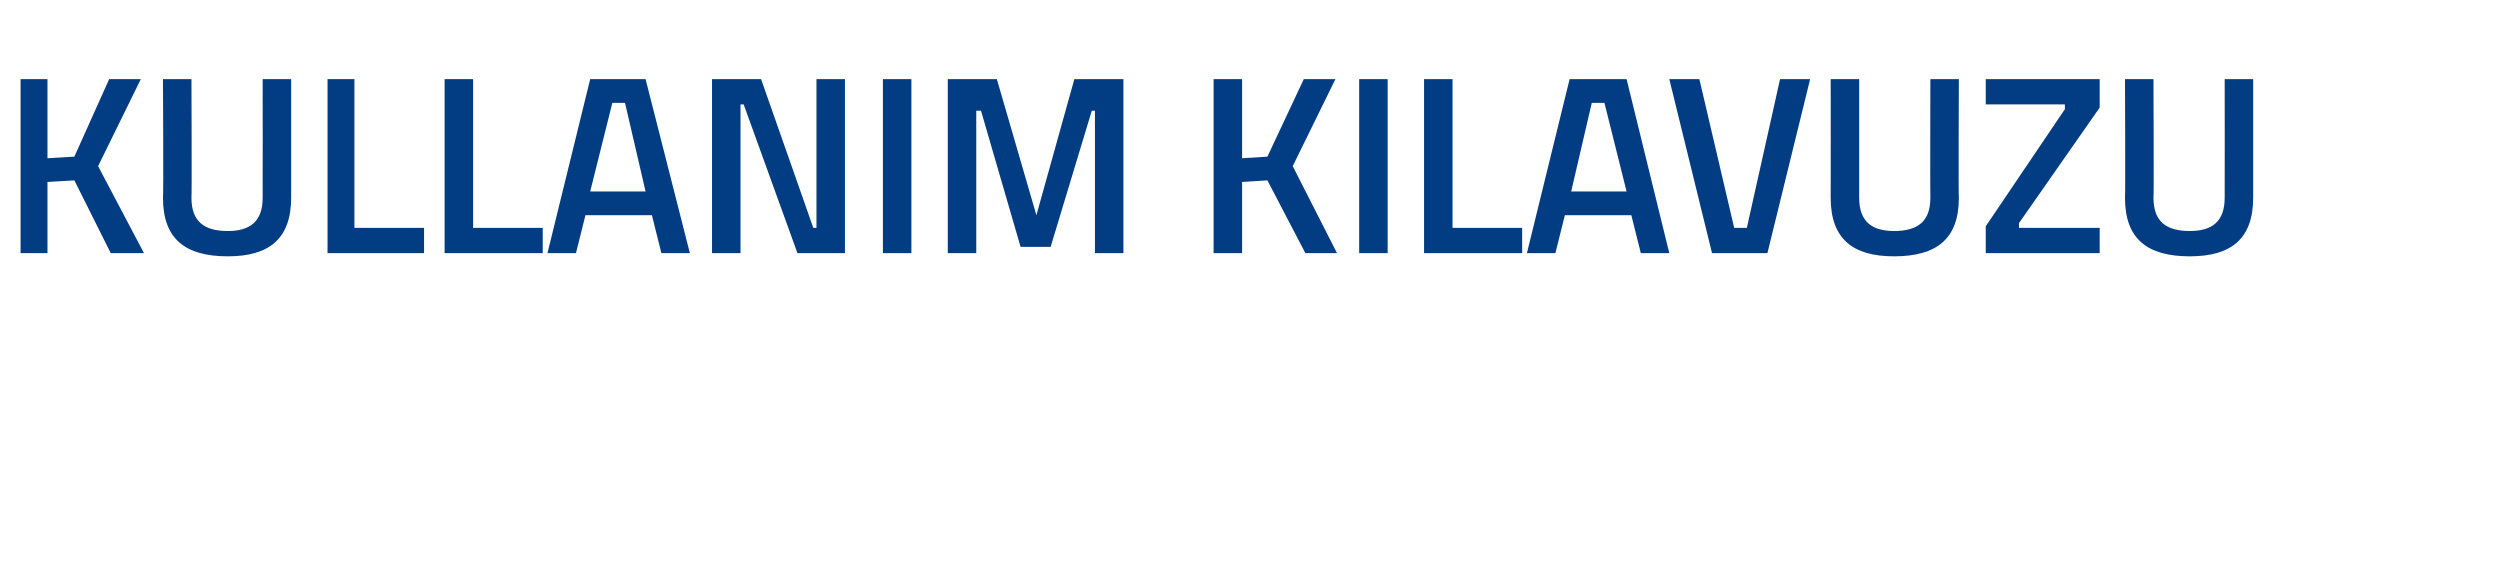 <?xml version="1.0" standalone="no"?><!DOCTYPE svg PUBLIC "-//W3C//DTD SVG 1.1//EN" "http://www.w3.org/Graphics/SVG/1.1/DTD/svg11.dtd"><svg xmlns="http://www.w3.org/2000/svg" version="1.1" width="158px" height="36px" viewBox="0 0 158 36">  <desc>KULLANIM KILAVUZU</desc>  <defs/>  <g id="Polygon127954">    <path d="M 4.7 11.4 L 3 11.5 L 3 16 L 1.3 16 L 1.3 5 L 3 5 L 3 10 L 4.7 9.9 L 6.9 5 L 8.9 5 L 6.2 10.5 L 9.1 16 L 7 16 L 4.7 11.4 Z M 14.4 14.6 C 15.8 14.6 16.6 14 16.6 12.5 C 16.61 12.5 16.6 5 16.6 5 L 18.4 5 C 18.4 5 18.4 12.46 18.4 12.5 C 18.4 15.1 17 16.2 14.4 16.2 C 11.7 16.2 10.3 15.1 10.3 12.5 C 10.34 12.46 10.3 5 10.3 5 L 12.1 5 C 12.1 5 12.13 12.5 12.1 12.5 C 12.1 14 12.9 14.6 14.4 14.6 Z M 20.7 16 L 20.7 5 L 22.4 5 L 22.4 14.4 L 26.8 14.4 L 26.8 16 L 20.7 16 Z M 28.1 16 L 28.1 5 L 29.9 5 L 29.9 14.4 L 34.3 14.4 L 34.3 16 L 28.1 16 Z M 37.3 5 L 40.8 5 L 43.6 16 L 41.8 16 L 41.2 13.6 L 37 13.6 L 36.4 16 L 34.6 16 L 37.3 5 Z M 37.3 12.1 L 40.8 12.1 L 39.5 6.5 L 38.7 6.5 L 37.3 12.1 Z M 45 5 L 48.1 5 L 51.4 14.4 L 51.6 14.4 L 51.6 5 L 53.4 5 L 53.4 16 L 50.4 16 L 47 6.6 L 46.8 6.6 L 46.8 16 L 45 16 L 45 5 Z M 55.8 5 L 57.6 5 L 57.6 16 L 55.8 16 L 55.8 5 Z M 59.9 5 L 63 5 L 65.5 13.6 L 67.9 5 L 71 5 L 71 16 L 69.2 16 L 69.2 7 L 69 7 L 66.4 15.6 L 64.5 15.6 L 62 7 L 61.7 7 L 61.7 16 L 59.9 16 L 59.9 5 Z M 80.1 11.4 L 78.5 11.5 L 78.5 16 L 76.7 16 L 76.7 5 L 78.5 5 L 78.5 10 L 80.1 9.9 L 82.4 5 L 84.4 5 L 81.7 10.5 L 84.5 16 L 82.5 16 L 80.1 11.4 Z M 85.9 5 L 87.7 5 L 87.7 16 L 85.9 16 L 85.9 5 Z M 90 16 L 90 5 L 91.8 5 L 91.8 14.4 L 96.2 14.4 L 96.2 16 L 90 16 Z M 99.2 5 L 102.8 5 L 105.5 16 L 103.7 16 L 103.1 13.6 L 98.9 13.6 L 98.3 16 L 96.5 16 L 99.2 5 Z M 99.3 12.1 L 102.8 12.1 L 101.4 6.5 L 100.6 6.5 L 99.3 12.1 Z M 114.4 5 L 111.7 16 L 108.2 16 L 105.5 5 L 107.4 5 L 109.6 14.4 L 110.4 14.4 L 112.5 5 L 114.4 5 Z M 119.7 14.6 C 121.2 14.6 122 14 122 12.5 C 121.98 12.5 122 5 122 5 L 123.8 5 C 123.8 5 123.77 12.46 123.8 12.5 C 123.8 15.1 122.4 16.2 119.7 16.2 C 117.1 16.2 115.7 15.1 115.7 12.5 C 115.71 12.46 115.7 5 115.7 5 L 117.5 5 C 117.5 5 117.5 12.5 117.5 12.5 C 117.5 14 118.3 14.6 119.7 14.6 Z M 125.5 5 L 132.7 5 L 132.7 6.8 L 127.6 14.1 L 127.6 14.4 L 132.7 14.4 L 132.7 16 L 125.5 16 L 125.5 14.3 L 130.5 6.9 L 130.5 6.6 L 125.5 6.6 L 125.5 5 Z M 138.4 14.6 C 139.8 14.6 140.6 14 140.6 12.5 C 140.61 12.5 140.6 5 140.6 5 L 142.4 5 C 142.4 5 142.4 12.46 142.4 12.5 C 142.4 15.1 141 16.2 138.4 16.2 C 135.7 16.2 134.3 15.1 134.3 12.5 C 134.33 12.46 134.3 5 134.3 5 L 136.1 5 C 136.1 5 136.13 12.5 136.1 12.5 C 136.1 14 136.9 14.6 138.4 14.6 Z " stroke="none" fill="#023d83"/>  </g></svg>